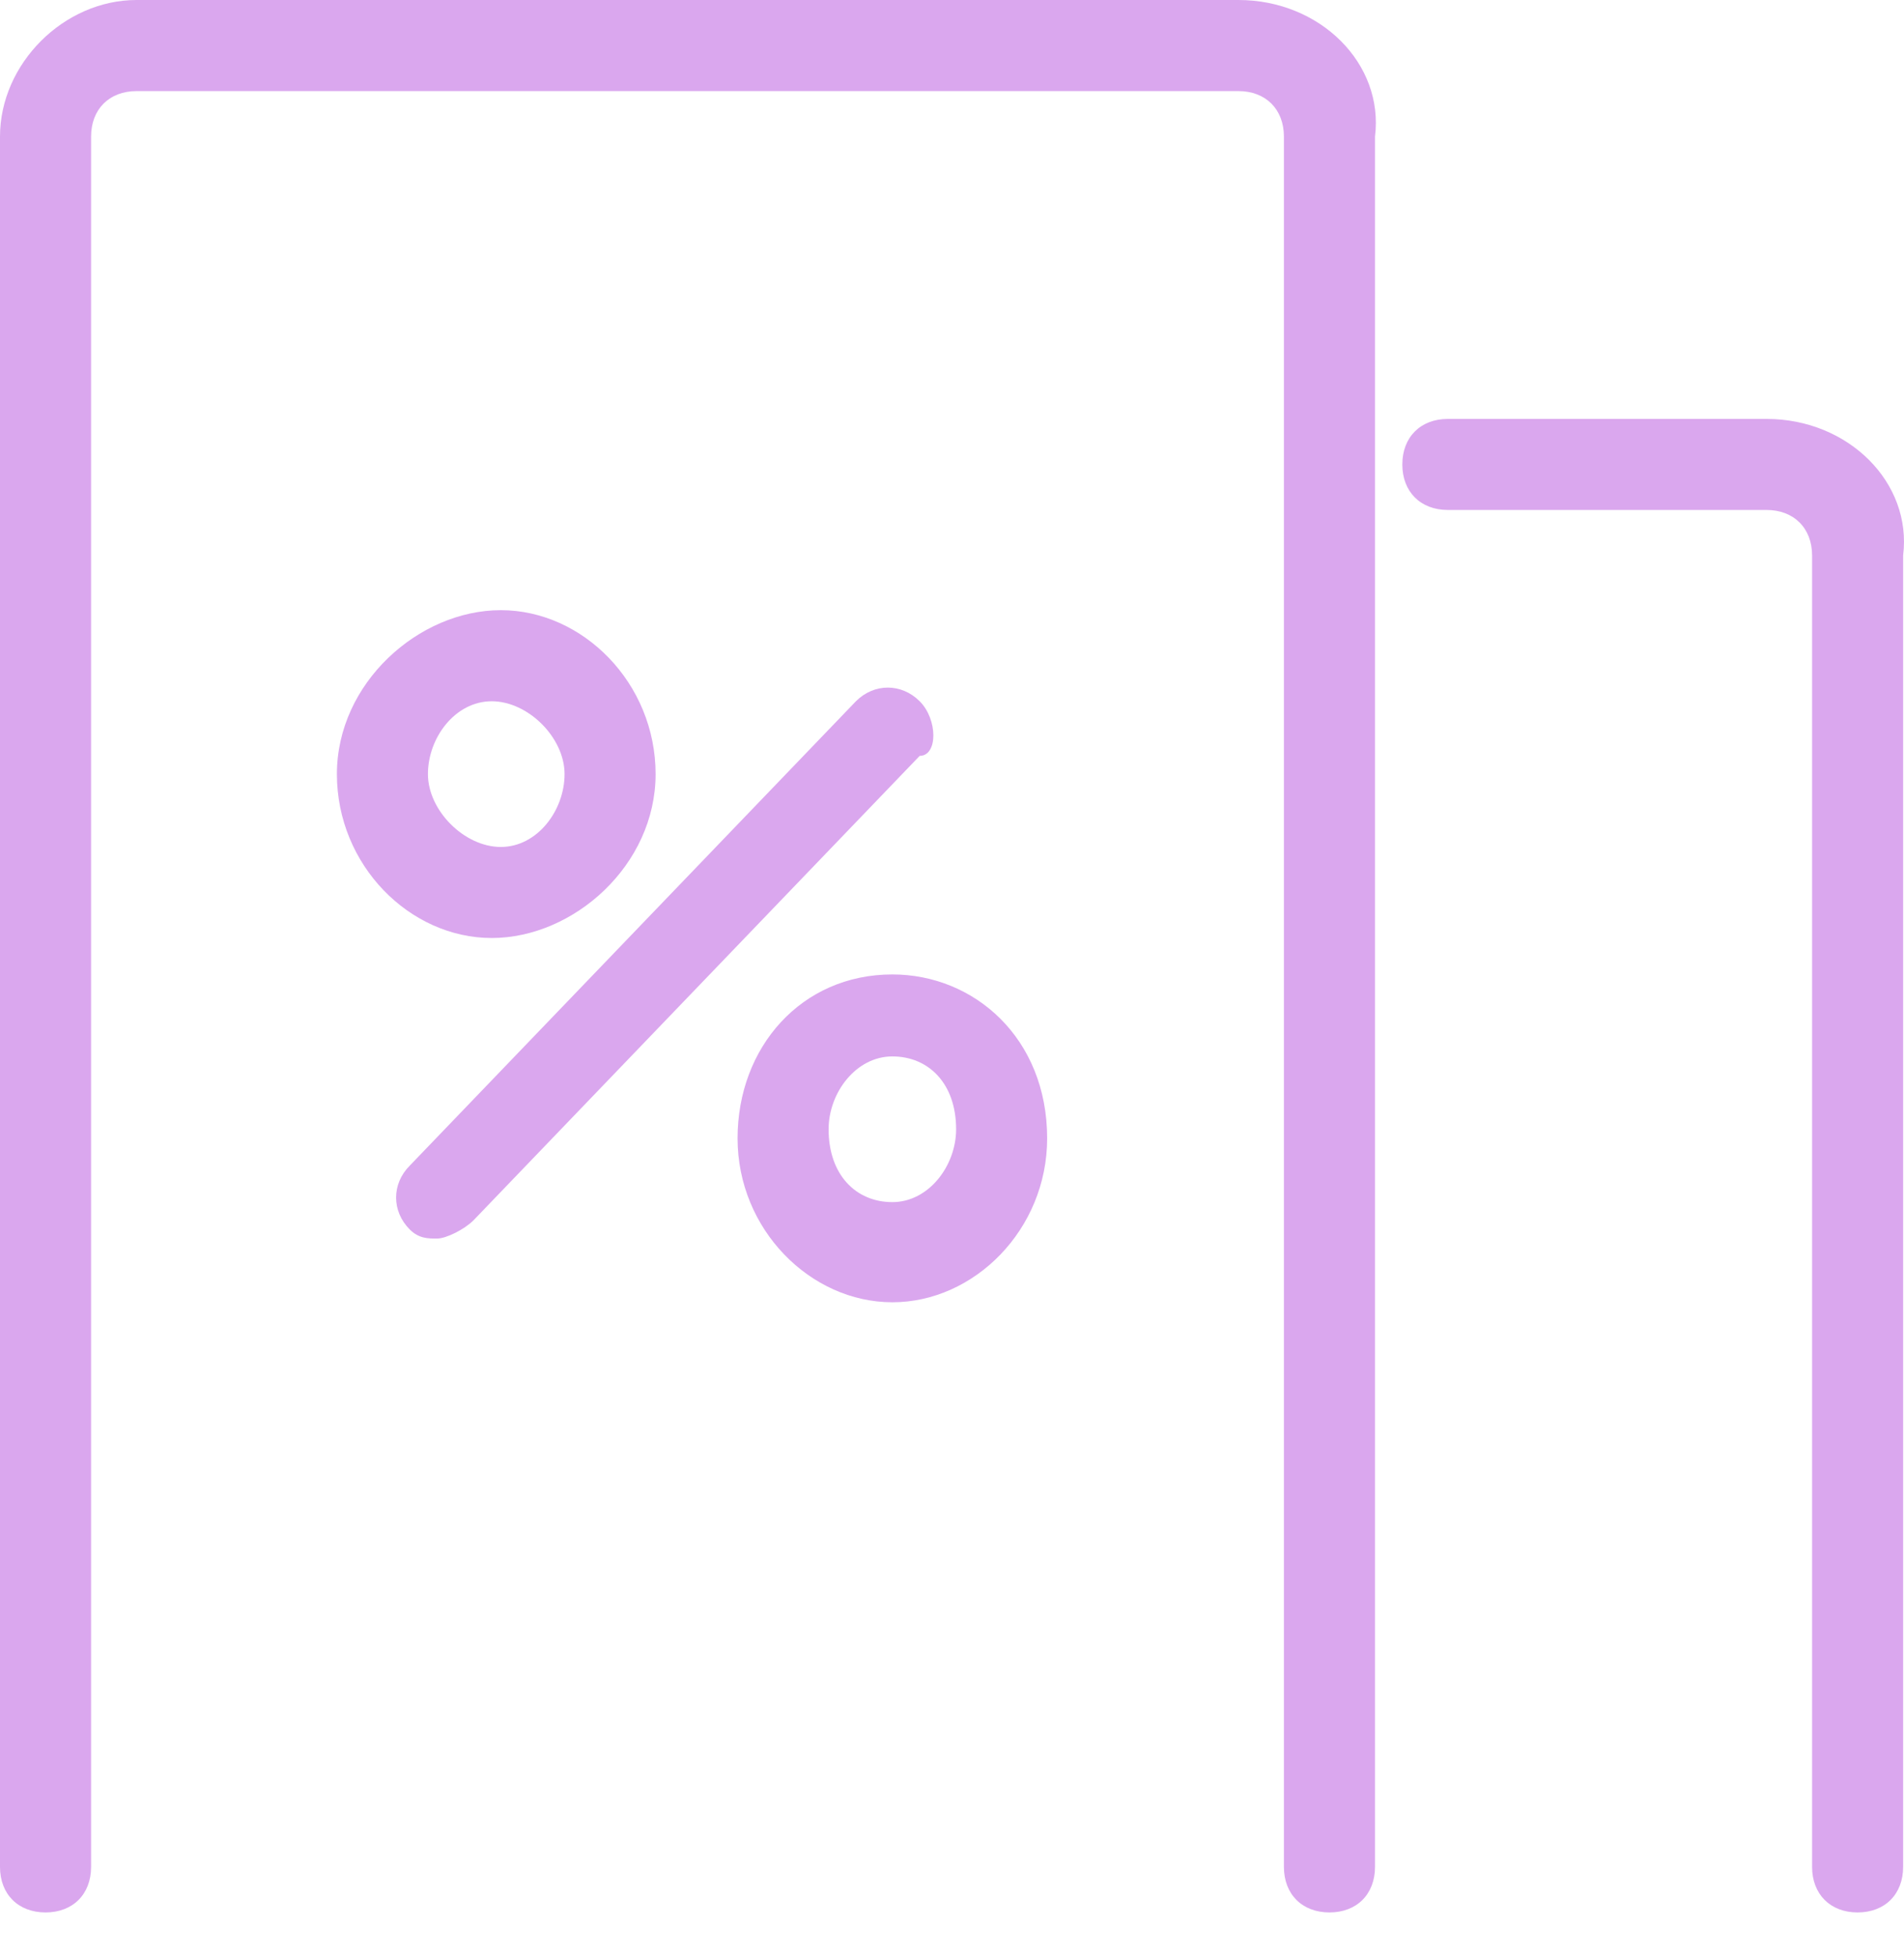 <svg width="37" height="38" viewBox="0 0 37 38" fill="none" xmlns="http://www.w3.org/2000/svg">
<path d="M12.74 15.041C12.74 13.272 11.325 11.856 9.732 11.856C8.139 11.856 6.547 13.272 6.547 15.041C6.547 16.811 7.962 18.226 9.555 18.226C11.148 18.226 12.74 16.811 12.74 15.041ZM8.316 15.041C8.316 14.333 8.847 13.626 9.555 13.626C10.263 13.626 10.971 14.333 10.971 15.041C10.971 15.749 10.44 16.457 9.732 16.457C9.024 16.457 8.316 15.749 8.316 15.041ZM17.341 18.934C15.571 18.934 14.333 20.35 14.333 22.119C14.333 23.889 15.748 25.304 17.341 25.304C18.934 25.304 20.349 23.889 20.349 22.119C20.349 20.173 18.934 18.934 17.341 18.934ZM17.341 23.358C16.633 23.358 16.102 22.827 16.102 21.942C16.102 21.235 16.633 20.527 17.341 20.527C18.049 20.527 18.58 21.058 18.58 21.942C18.58 22.65 18.049 23.358 17.341 23.358ZM17.872 13.626C17.518 13.272 16.987 13.272 16.633 13.626L7.962 22.65C7.609 23.004 7.609 23.535 7.962 23.889C8.139 24.066 8.316 24.066 8.493 24.066C8.67 24.066 9.024 23.889 9.201 23.712L17.872 14.687C18.226 14.687 18.226 13.979 17.872 13.626V13.626Z" fill="#DAA7EE"/>
<path d="M24.066 0H2.654C1.239 0 0 1.239 0 2.654V36.275C0 36.806 0.354 37.16 0.885 37.16C1.416 37.16 1.77 36.806 1.77 36.275V2.654C1.77 2.123 2.123 1.77 2.654 1.77H24.066C24.596 1.77 24.95 2.123 24.95 2.654V36.275C24.95 36.806 25.304 37.16 25.835 37.16C26.366 37.16 26.72 36.806 26.72 36.275V2.654C26.897 1.239 25.658 0 24.066 0H24.066ZM34.329 8.14H28.136C27.605 8.14 27.251 8.494 27.251 9.025C27.251 9.555 27.605 9.909 28.136 9.909H34.329C34.86 9.909 35.214 10.263 35.214 10.794V36.275C35.214 36.806 35.568 37.16 36.098 37.16C36.629 37.16 36.983 36.806 36.983 36.275V10.794C37.16 9.379 35.921 8.14 34.329 8.14L34.329 8.14Z" fill="#DAA7EE"/>
</svg>
